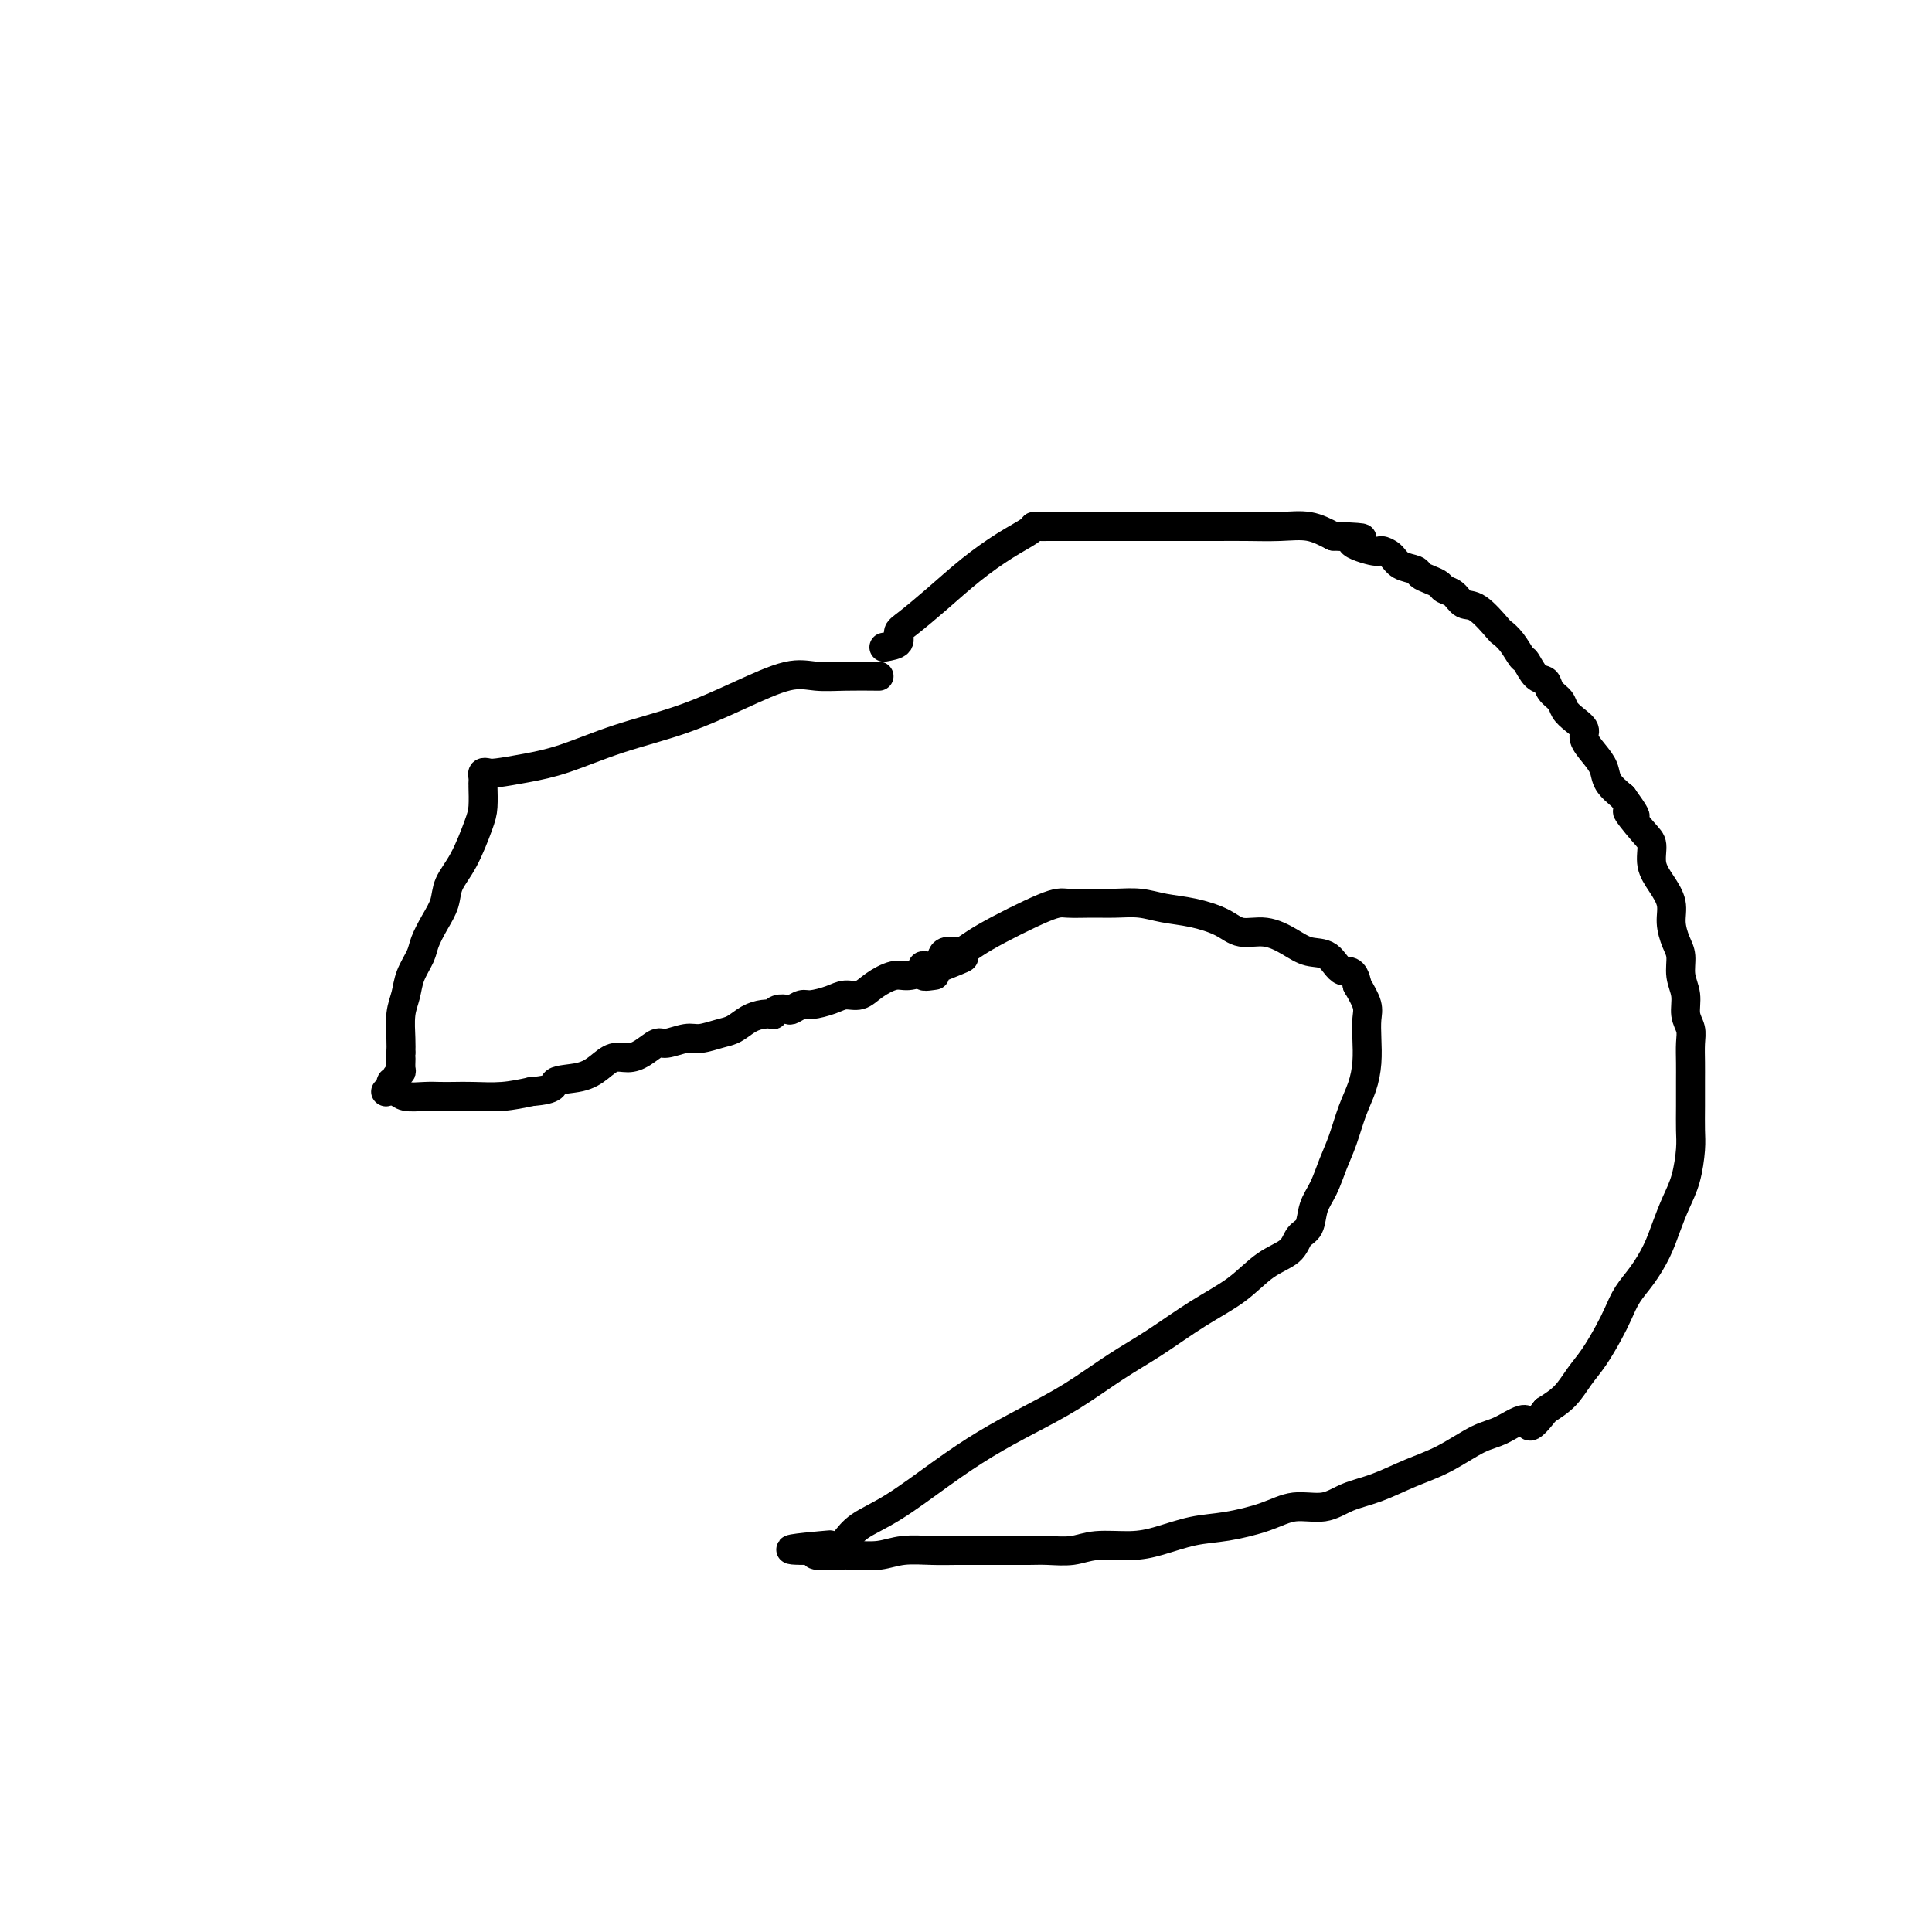 <svg viewBox='0 0 400 400' version='1.1' xmlns='http://www.w3.org/2000/svg' xmlns:xlink='http://www.w3.org/1999/xlink'><g fill='none' stroke='#000000' stroke-width='6' stroke-linecap='round' stroke-linejoin='round'><path d='M182,140c-2.400,-0.023 -4.800,-0.047 -7,0c-2.200,0.047 -4.201,0.164 -6,0c-1.799,-0.164 -3.395,-0.609 -6,0c-2.605,0.609 -6.218,2.271 -10,4c-3.782,1.729 -7.735,3.525 -12,5c-4.265,1.475 -8.844,2.630 -13,4c-4.156,1.370 -7.888,2.955 -11,4c-3.112,1.045 -5.604,1.551 -8,2c-2.396,0.449 -4.694,0.842 -6,1c-1.306,0.158 -1.618,0.081 -2,0c-0.382,-0.081 -0.835,-0.165 -1,0c-0.165,0.165 -0.044,0.579 0,1c0.044,0.421 0.010,0.850 0,1c-0.010,0.150 0.003,0.020 0,0c-0.003,-0.020 -0.022,0.069 0,1c0.022,0.931 0.084,2.702 0,4c-0.084,1.298 -0.315,2.121 -1,4c-0.685,1.879 -1.823,4.814 -3,7c-1.177,2.186 -2.394,3.623 -3,5c-0.606,1.377 -0.600,2.692 -1,4c-0.400,1.308 -1.206,2.608 -2,4c-0.794,1.392 -1.575,2.877 -2,4c-0.425,1.123 -0.492,1.883 -1,3c-0.508,1.117 -1.457,2.592 -2,4c-0.543,1.408 -0.682,2.748 -1,4c-0.318,1.252 -0.816,2.414 -1,4c-0.184,1.586 -0.052,3.596 0,5c0.052,1.404 0.026,2.202 0,3'/><path d='M83,218c-0.305,2.593 -0.066,1.077 0,1c0.066,-0.077 -0.039,1.285 0,2c0.039,0.715 0.222,0.783 0,1c-0.222,0.217 -0.848,0.584 -1,1c-0.152,0.416 0.170,0.882 0,1c-0.170,0.118 -0.832,-0.112 -1,0c-0.168,0.112 0.158,0.565 0,1c-0.158,0.435 -0.798,0.852 -1,1c-0.202,0.148 0.036,0.025 0,0c-0.036,-0.025 -0.344,0.046 0,0c0.344,-0.046 1.341,-0.208 2,0c0.659,0.208 0.982,0.788 2,1c1.018,0.212 2.732,0.058 4,0c1.268,-0.058 2.091,-0.018 3,0c0.909,0.018 1.903,0.015 3,0c1.097,-0.015 2.295,-0.043 4,0c1.705,0.043 3.916,0.155 6,0c2.084,-0.155 4.042,-0.578 6,-1'/><path d='M110,226c5.525,-0.416 4.337,-1.456 5,-2c0.663,-0.544 3.177,-0.592 5,-1c1.823,-0.408 2.954,-1.175 4,-2c1.046,-0.825 2.008,-1.709 3,-2c0.992,-0.291 2.016,0.009 3,0c0.984,-0.009 1.928,-0.327 3,-1c1.072,-0.673 2.272,-1.700 3,-2c0.728,-0.300 0.985,0.128 2,0c1.015,-0.128 2.789,-0.811 4,-1c1.211,-0.189 1.861,0.118 3,0c1.139,-0.118 2.768,-0.659 4,-1c1.232,-0.341 2.067,-0.483 3,-1c0.933,-0.517 1.965,-1.410 3,-2c1.035,-0.590 2.074,-0.876 3,-1c0.926,-0.124 1.739,-0.085 2,0c0.261,0.085 -0.029,0.215 0,0c0.029,-0.215 0.376,-0.775 1,-1c0.624,-0.225 1.525,-0.116 2,0c0.475,0.116 0.525,0.237 1,0c0.475,-0.237 1.376,-0.833 2,-1c0.624,-0.167 0.970,0.093 2,0c1.030,-0.093 2.744,-0.540 4,-1c1.256,-0.460 2.054,-0.931 3,-1c0.946,-0.069 2.041,0.266 3,0c0.959,-0.266 1.783,-1.133 3,-2c1.217,-0.867 2.826,-1.735 4,-2c1.174,-0.265 1.911,0.073 3,0c1.089,-0.073 2.529,-0.556 3,-1c0.471,-0.444 -0.027,-0.850 0,-1c0.027,-0.150 0.579,-0.043 1,0c0.421,0.043 0.710,0.021 1,0'/><path d='M193,200c12.845,-3.857 3.458,-0.500 0,1c-3.458,1.500 -0.988,1.143 0,1c0.988,-0.143 0.494,-0.071 0,0'/><path d='M183,134c1.292,-0.227 2.584,-0.454 3,-1c0.416,-0.546 -0.042,-1.413 0,-2c0.042,-0.587 0.586,-0.896 2,-2c1.414,-1.104 3.699,-3.003 6,-5c2.301,-1.997 4.618,-4.090 7,-6c2.382,-1.910 4.827,-3.636 7,-5c2.173,-1.364 4.072,-2.365 5,-3c0.928,-0.635 0.884,-0.902 1,-1c0.116,-0.098 0.390,-0.026 1,0c0.610,0.026 1.555,0.007 2,0c0.445,-0.007 0.391,-0.002 1,0c0.609,0.002 1.880,0.001 3,0c1.120,-0.001 2.089,-0.000 3,0c0.911,0.000 1.765,0.000 3,0c1.235,-0.000 2.852,-0.000 5,0c2.148,0.000 4.828,0.000 7,0c2.172,-0.000 3.837,-0.002 6,0c2.163,0.002 4.826,0.006 7,0c2.174,-0.006 3.861,-0.022 6,0c2.139,0.022 4.730,0.083 7,0c2.270,-0.083 4.220,-0.309 6,0c1.780,0.309 3.390,1.155 5,2'/><path d='M276,111c9.816,0.412 4.855,0.443 4,1c-0.855,0.557 2.394,1.641 4,2c1.606,0.359 1.567,-0.006 2,0c0.433,0.006 1.337,0.383 2,1c0.663,0.617 1.085,1.475 2,2c0.915,0.525 2.324,0.718 3,1c0.676,0.282 0.618,0.652 1,1c0.382,0.348 1.204,0.675 2,1c0.796,0.325 1.566,0.647 2,1c0.434,0.353 0.534,0.736 1,1c0.466,0.264 1.300,0.409 2,1c0.700,0.591 1.265,1.627 2,2c0.735,0.373 1.640,0.083 3,1c1.360,0.917 3.176,3.042 4,4c0.824,0.958 0.657,0.751 1,1c0.343,0.249 1.195,0.955 2,2c0.805,1.045 1.563,2.430 2,3c0.437,0.570 0.555,0.327 1,1c0.445,0.673 1.218,2.263 2,3c0.782,0.737 1.574,0.620 2,1c0.426,0.380 0.486,1.257 1,2c0.514,0.743 1.481,1.353 2,2c0.519,0.647 0.590,1.331 1,2c0.410,0.669 1.161,1.323 2,2c0.839,0.677 1.767,1.378 2,2c0.233,0.622 -0.231,1.167 0,2c0.231,0.833 1.155,1.955 2,3c0.845,1.045 1.612,2.012 2,3c0.388,0.988 0.397,1.997 1,3c0.603,1.003 1.802,2.002 3,3'/><path d='M336,165c4.720,6.505 1.519,3.268 1,3c-0.519,-0.268 1.644,2.434 3,4c1.356,1.566 1.904,1.997 2,3c0.096,1.003 -0.259,2.579 0,4c0.259,1.421 1.131,2.686 2,4c0.869,1.314 1.734,2.676 2,4c0.266,1.324 -0.068,2.612 0,4c0.068,1.388 0.539,2.878 1,4c0.461,1.122 0.912,1.875 1,3c0.088,1.125 -0.187,2.621 0,4c0.187,1.379 0.835,2.641 1,4c0.165,1.359 -0.152,2.817 0,4c0.152,1.183 0.773,2.093 1,3c0.227,0.907 0.061,1.810 0,3c-0.061,1.190 -0.016,2.665 0,4c0.016,1.335 0.002,2.530 0,4c-0.002,1.470 0.008,3.214 0,5c-0.008,1.786 -0.033,3.614 0,5c0.033,1.386 0.123,2.330 0,4c-0.123,1.670 -0.458,4.067 -1,6c-0.542,1.933 -1.289,3.402 -2,5c-0.711,1.598 -1.384,3.326 -2,5c-0.616,1.674 -1.175,3.293 -2,5c-0.825,1.707 -1.914,3.503 -3,5c-1.086,1.497 -2.167,2.696 -3,4c-0.833,1.304 -1.419,2.712 -2,4c-0.581,1.288 -1.159,2.456 -2,4c-0.841,1.544 -1.947,3.466 -3,5c-1.053,1.534 -2.053,2.682 -3,4c-0.947,1.318 -1.842,2.805 -3,4c-1.158,1.195 -2.579,2.097 -4,3'/><path d='M320,292c-4.218,5.455 -3.263,2.591 -4,2c-0.737,-0.591 -3.168,1.091 -5,2c-1.832,0.909 -3.066,1.044 -5,2c-1.934,0.956 -4.567,2.733 -7,4c-2.433,1.267 -4.667,2.023 -7,3c-2.333,0.977 -4.767,2.177 -7,3c-2.233,0.823 -4.265,1.271 -6,2c-1.735,0.729 -3.171,1.738 -5,2c-1.829,0.262 -4.049,-0.225 -6,0c-1.951,0.225 -3.632,1.160 -6,2c-2.368,0.840 -5.424,1.583 -8,2c-2.576,0.417 -4.673,0.508 -7,1c-2.327,0.492 -4.884,1.386 -7,2c-2.116,0.614 -3.790,0.949 -6,1c-2.210,0.051 -4.957,-0.183 -7,0c-2.043,0.183 -3.381,0.781 -5,1c-1.619,0.219 -3.517,0.059 -5,0c-1.483,-0.059 -2.551,-0.015 -4,0c-1.449,0.015 -3.279,0.003 -5,0c-1.721,-0.003 -3.334,0.003 -5,0c-1.666,-0.003 -3.387,-0.015 -5,0c-1.613,0.015 -3.119,0.056 -5,0c-1.881,-0.056 -4.137,-0.211 -6,0c-1.863,0.211 -3.333,0.786 -5,1c-1.667,0.214 -3.529,0.068 -5,0c-1.471,-0.068 -2.550,-0.057 -4,0c-1.450,0.057 -3.271,0.159 -4,0c-0.729,-0.159 -0.364,-0.580 0,-1'/><path d='M169,321c-10.792,0.085 -2.272,-0.704 1,-1c3.272,-0.296 1.298,-0.099 1,0c-0.298,0.099 1.082,0.100 2,0c0.918,-0.100 1.376,-0.301 2,-1c0.624,-0.699 1.416,-1.898 3,-3c1.584,-1.102 3.960,-2.109 7,-4c3.040,-1.891 6.744,-4.665 10,-7c3.256,-2.335 6.065,-4.229 9,-6c2.935,-1.771 5.997,-3.418 9,-5c3.003,-1.582 5.947,-3.100 9,-5c3.053,-1.900 6.216,-4.182 9,-6c2.784,-1.818 5.190,-3.171 8,-5c2.810,-1.829 6.023,-4.132 9,-6c2.977,-1.868 5.719,-3.300 8,-5c2.281,-1.700 4.102,-3.669 6,-5c1.898,-1.331 3.874,-2.024 5,-3c1.126,-0.976 1.404,-2.234 2,-3c0.596,-0.766 1.511,-1.038 2,-2c0.489,-0.962 0.554,-2.612 1,-4c0.446,-1.388 1.275,-2.512 2,-4c0.725,-1.488 1.347,-3.338 2,-5c0.653,-1.662 1.338,-3.137 2,-5c0.662,-1.863 1.301,-4.116 2,-6c0.699,-1.884 1.457,-3.399 2,-5c0.543,-1.601 0.872,-3.288 1,-5c0.128,-1.712 0.055,-3.449 0,-5c-0.055,-1.551 -0.092,-2.918 0,-4c0.092,-1.082 0.312,-1.881 0,-3c-0.312,-1.119 -1.156,-2.560 -2,-4'/><path d='M281,204c-0.704,-3.756 -1.965,-2.647 -3,-3c-1.035,-0.353 -1.845,-2.170 -3,-3c-1.155,-0.830 -2.656,-0.673 -4,-1c-1.344,-0.327 -2.532,-1.138 -4,-2c-1.468,-0.862 -3.217,-1.775 -5,-2c-1.783,-0.225 -3.599,0.237 -5,0c-1.401,-0.237 -2.387,-1.174 -4,-2c-1.613,-0.826 -3.854,-1.542 -6,-2c-2.146,-0.458 -4.196,-0.658 -6,-1c-1.804,-0.342 -3.363,-0.825 -5,-1c-1.637,-0.175 -3.351,-0.041 -5,0c-1.649,0.041 -3.231,-0.009 -5,0c-1.769,0.009 -3.724,0.078 -5,0c-1.276,-0.078 -1.873,-0.305 -5,1c-3.127,1.305 -8.786,4.140 -12,6c-3.214,1.860 -3.985,2.746 -5,3c-1.015,0.254 -2.273,-0.124 -3,0c-0.727,0.124 -0.922,0.750 -1,1c-0.078,0.250 -0.039,0.125 0,0'/></g>
</svg>